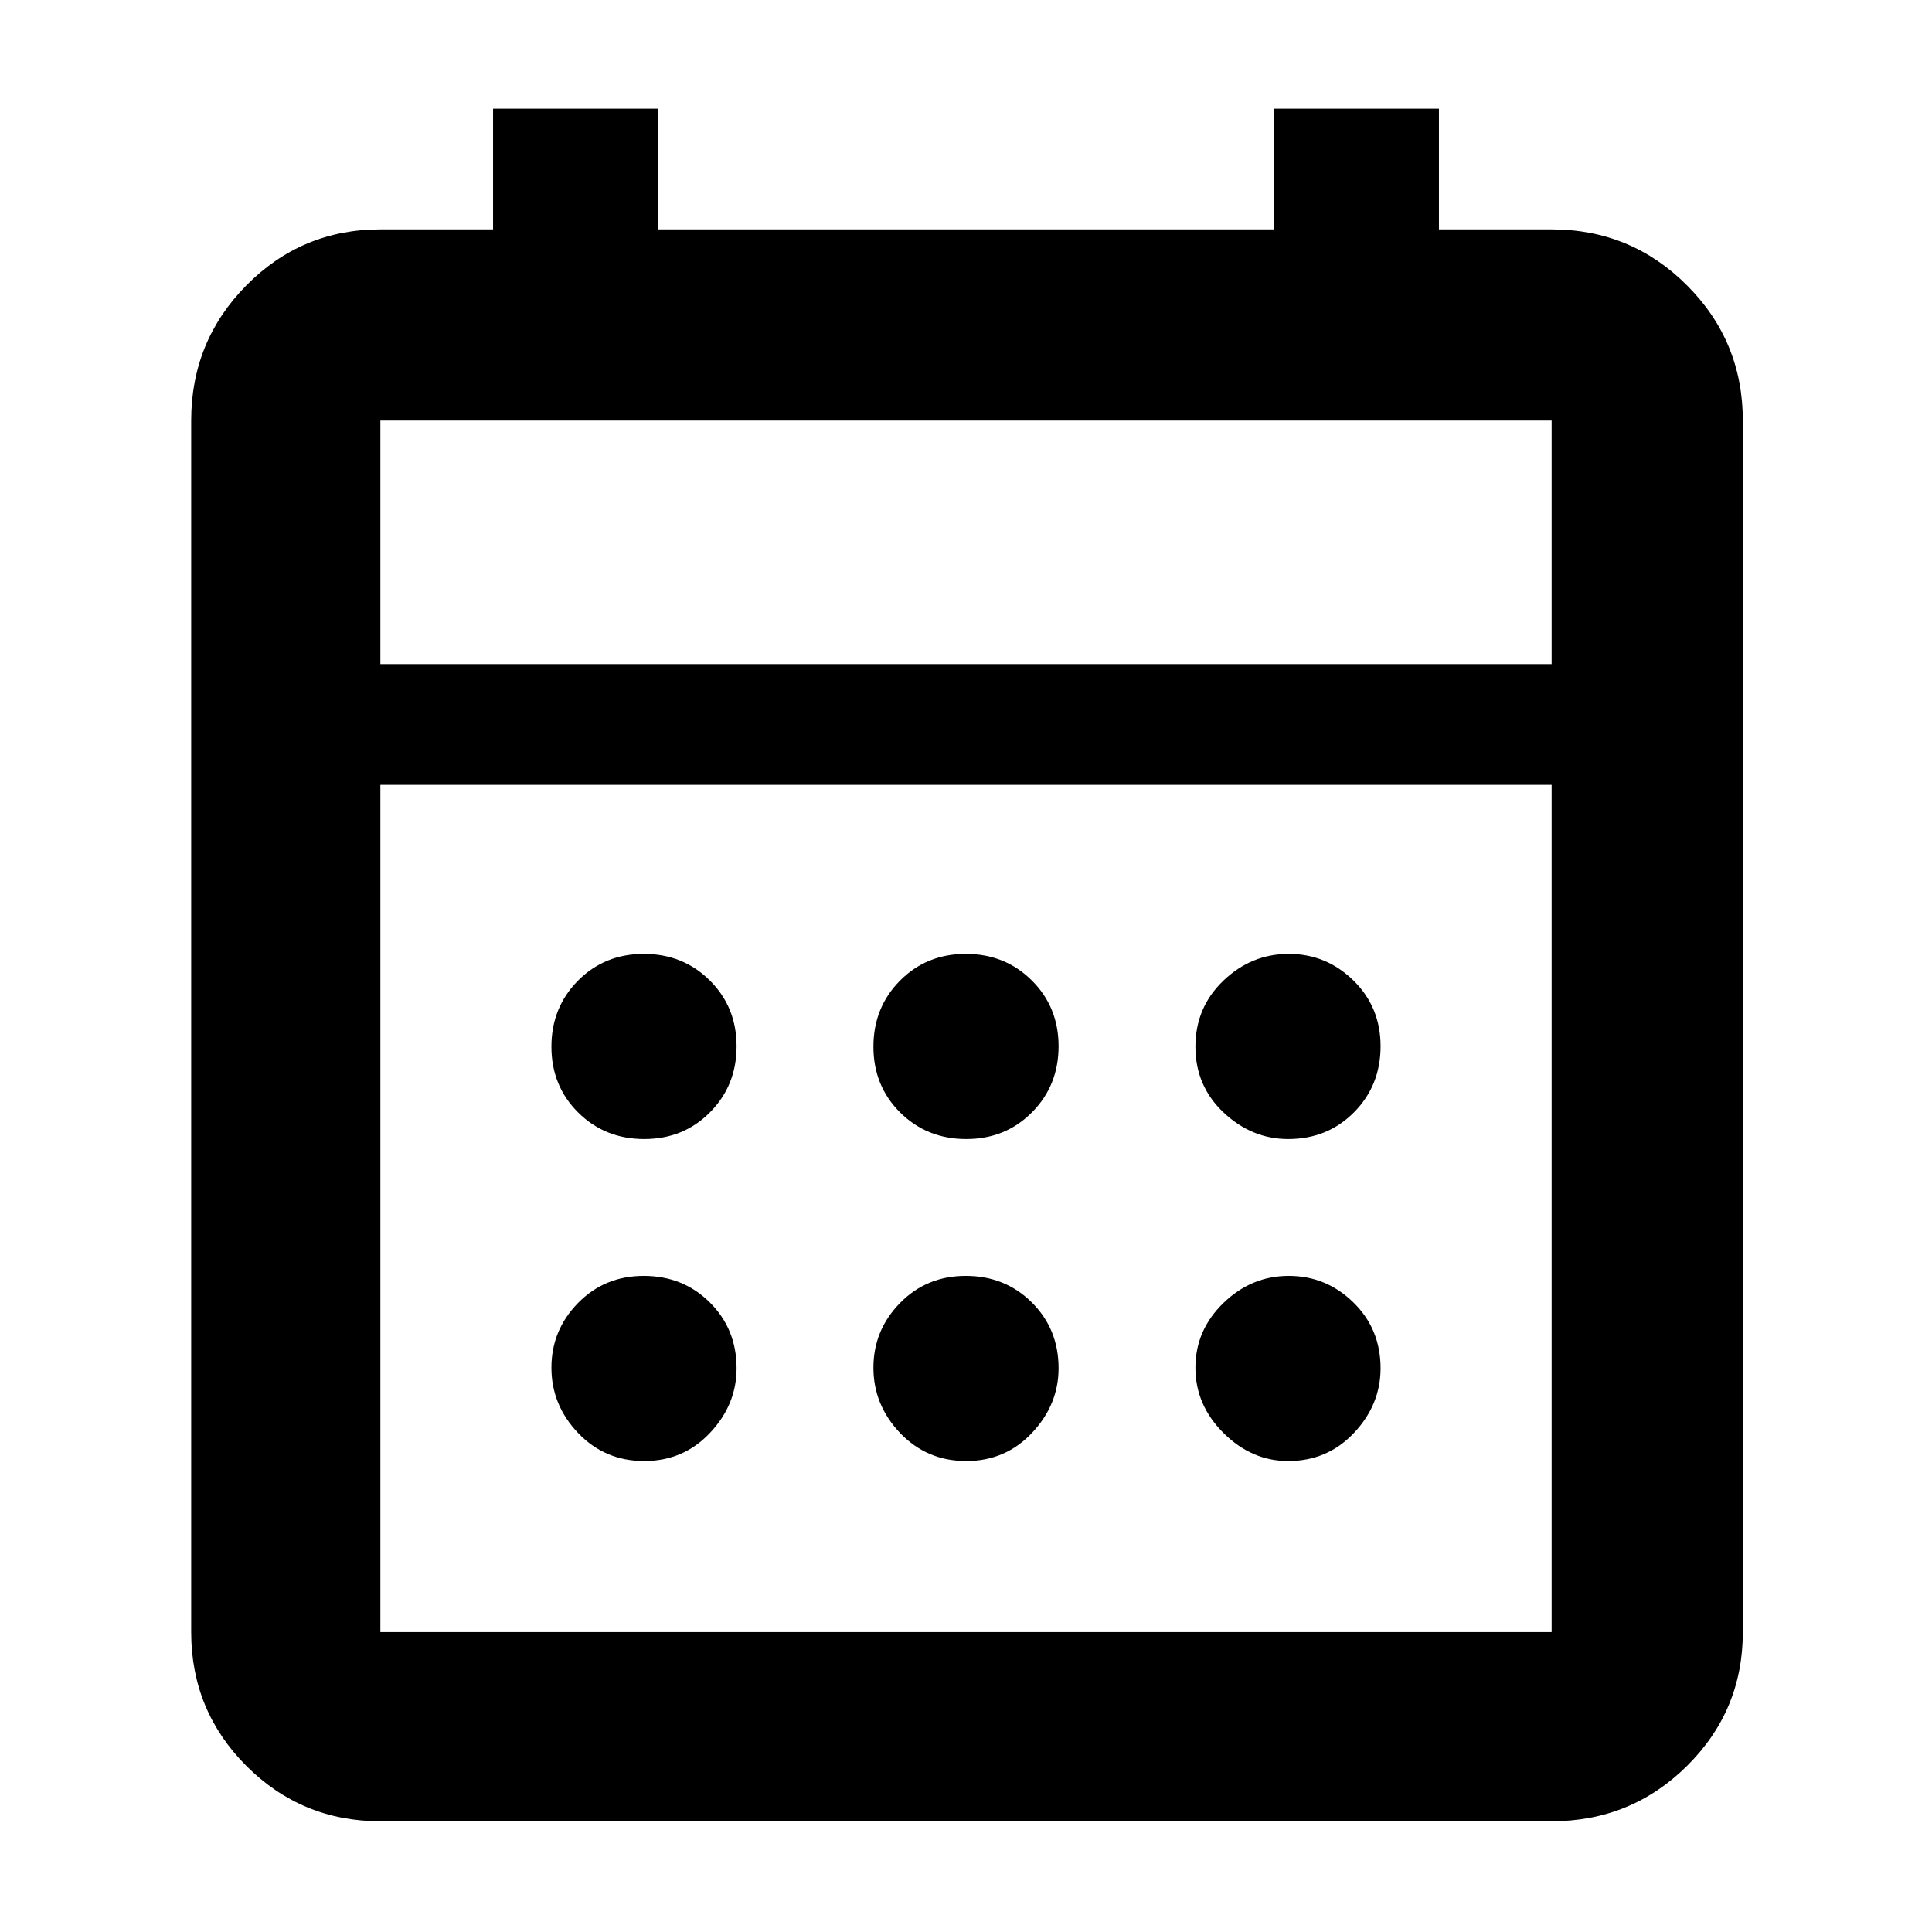 <svg width="48" height="48" viewBox="0 0 48 48" fill="none" xmlns="http://www.w3.org/2000/svg">
<mask id="mask0_1057_6065" style="mask-type:alpha" maskUnits="userSpaceOnUse" x="0" y="0" width="48" height="48">
<rect width="48" height="48" fill="#D9D9D9"/>
</mask>
<g mask="url(#mask0_1057_6065)">
<path d="M9.45 45.249C8.148 45.249 7.04 44.791 6.123 43.876C5.208 42.96 4.75 41.851 4.75 40.549V10.449C4.75 9.134 5.208 8.013 6.123 7.088C7.04 6.162 8.148 5.699 9.45 5.699H12.25V2.699H16.35V5.699H31.65V2.699H35.75V5.699H38.55C39.865 5.699 40.986 6.162 41.911 7.088C42.837 8.013 43.3 9.134 43.3 10.449V40.549C43.3 41.851 42.837 42.96 41.911 43.876C40.986 44.791 39.865 45.249 38.55 45.249H9.45ZM9.45 40.549H38.55V19.499H9.45V40.549ZM9.45 16.499H38.55V10.449H9.45V16.499ZM24.006 28.299C23.355 28.299 22.808 28.079 22.365 27.64C21.922 27.2 21.7 26.655 21.7 26.005C21.7 25.354 21.92 24.808 22.36 24.364C22.799 23.921 23.345 23.699 23.994 23.699C24.645 23.699 25.192 23.919 25.635 24.359C26.078 24.799 26.3 25.344 26.3 25.994C26.3 26.644 26.08 27.191 25.64 27.634C25.201 28.078 24.655 28.299 24.006 28.299ZM16.006 28.299C15.355 28.299 14.808 28.079 14.365 27.64C13.922 27.2 13.7 26.655 13.7 26.005C13.7 25.354 13.92 24.808 14.36 24.364C14.8 23.921 15.345 23.699 15.995 23.699C16.645 23.699 17.192 23.919 17.635 24.359C18.078 24.799 18.3 25.344 18.3 25.994C18.3 26.644 18.08 27.191 17.64 27.634C17.201 28.078 16.655 28.299 16.006 28.299ZM32.005 28.299C31.402 28.299 30.867 28.079 30.4 27.64C29.933 27.2 29.7 26.655 29.7 26.005C29.7 25.354 29.931 24.808 30.395 24.364C30.858 23.921 31.399 23.699 32.02 23.699C32.64 23.699 33.175 23.919 33.625 24.359C34.075 24.799 34.3 25.344 34.3 25.994C34.3 26.644 34.08 27.191 33.641 27.634C33.2 28.078 32.656 28.299 32.005 28.299ZM24.006 36.299C23.355 36.299 22.808 36.068 22.365 35.605C21.922 35.141 21.7 34.6 21.7 33.98C21.7 33.359 21.92 32.824 22.36 32.374C22.799 31.924 23.345 31.699 23.994 31.699C24.645 31.699 25.192 31.919 25.635 32.359C26.078 32.799 26.3 33.344 26.3 33.994C26.3 34.597 26.08 35.133 25.64 35.599C25.201 36.066 24.655 36.299 24.006 36.299ZM16.006 36.299C15.355 36.299 14.808 36.068 14.365 35.605C13.922 35.141 13.7 34.6 13.7 33.98C13.7 33.359 13.92 32.824 14.36 32.374C14.8 31.924 15.345 31.699 15.995 31.699C16.645 31.699 17.192 31.919 17.635 32.359C18.078 32.799 18.3 33.344 18.3 33.994C18.3 34.597 18.08 35.133 17.64 35.599C17.201 36.066 16.655 36.299 16.006 36.299ZM32.005 36.299C31.402 36.299 30.867 36.068 30.4 35.605C29.933 35.141 29.7 34.6 29.7 33.98C29.7 33.359 29.931 32.824 30.395 32.374C30.858 31.924 31.399 31.699 32.02 31.699C32.64 31.699 33.175 31.919 33.625 32.359C34.075 32.799 34.3 33.344 34.3 33.994C34.3 34.597 34.08 35.133 33.641 35.599C33.2 36.066 32.656 36.299 32.005 36.299Z" fill="black"/>
</g>
</svg>
